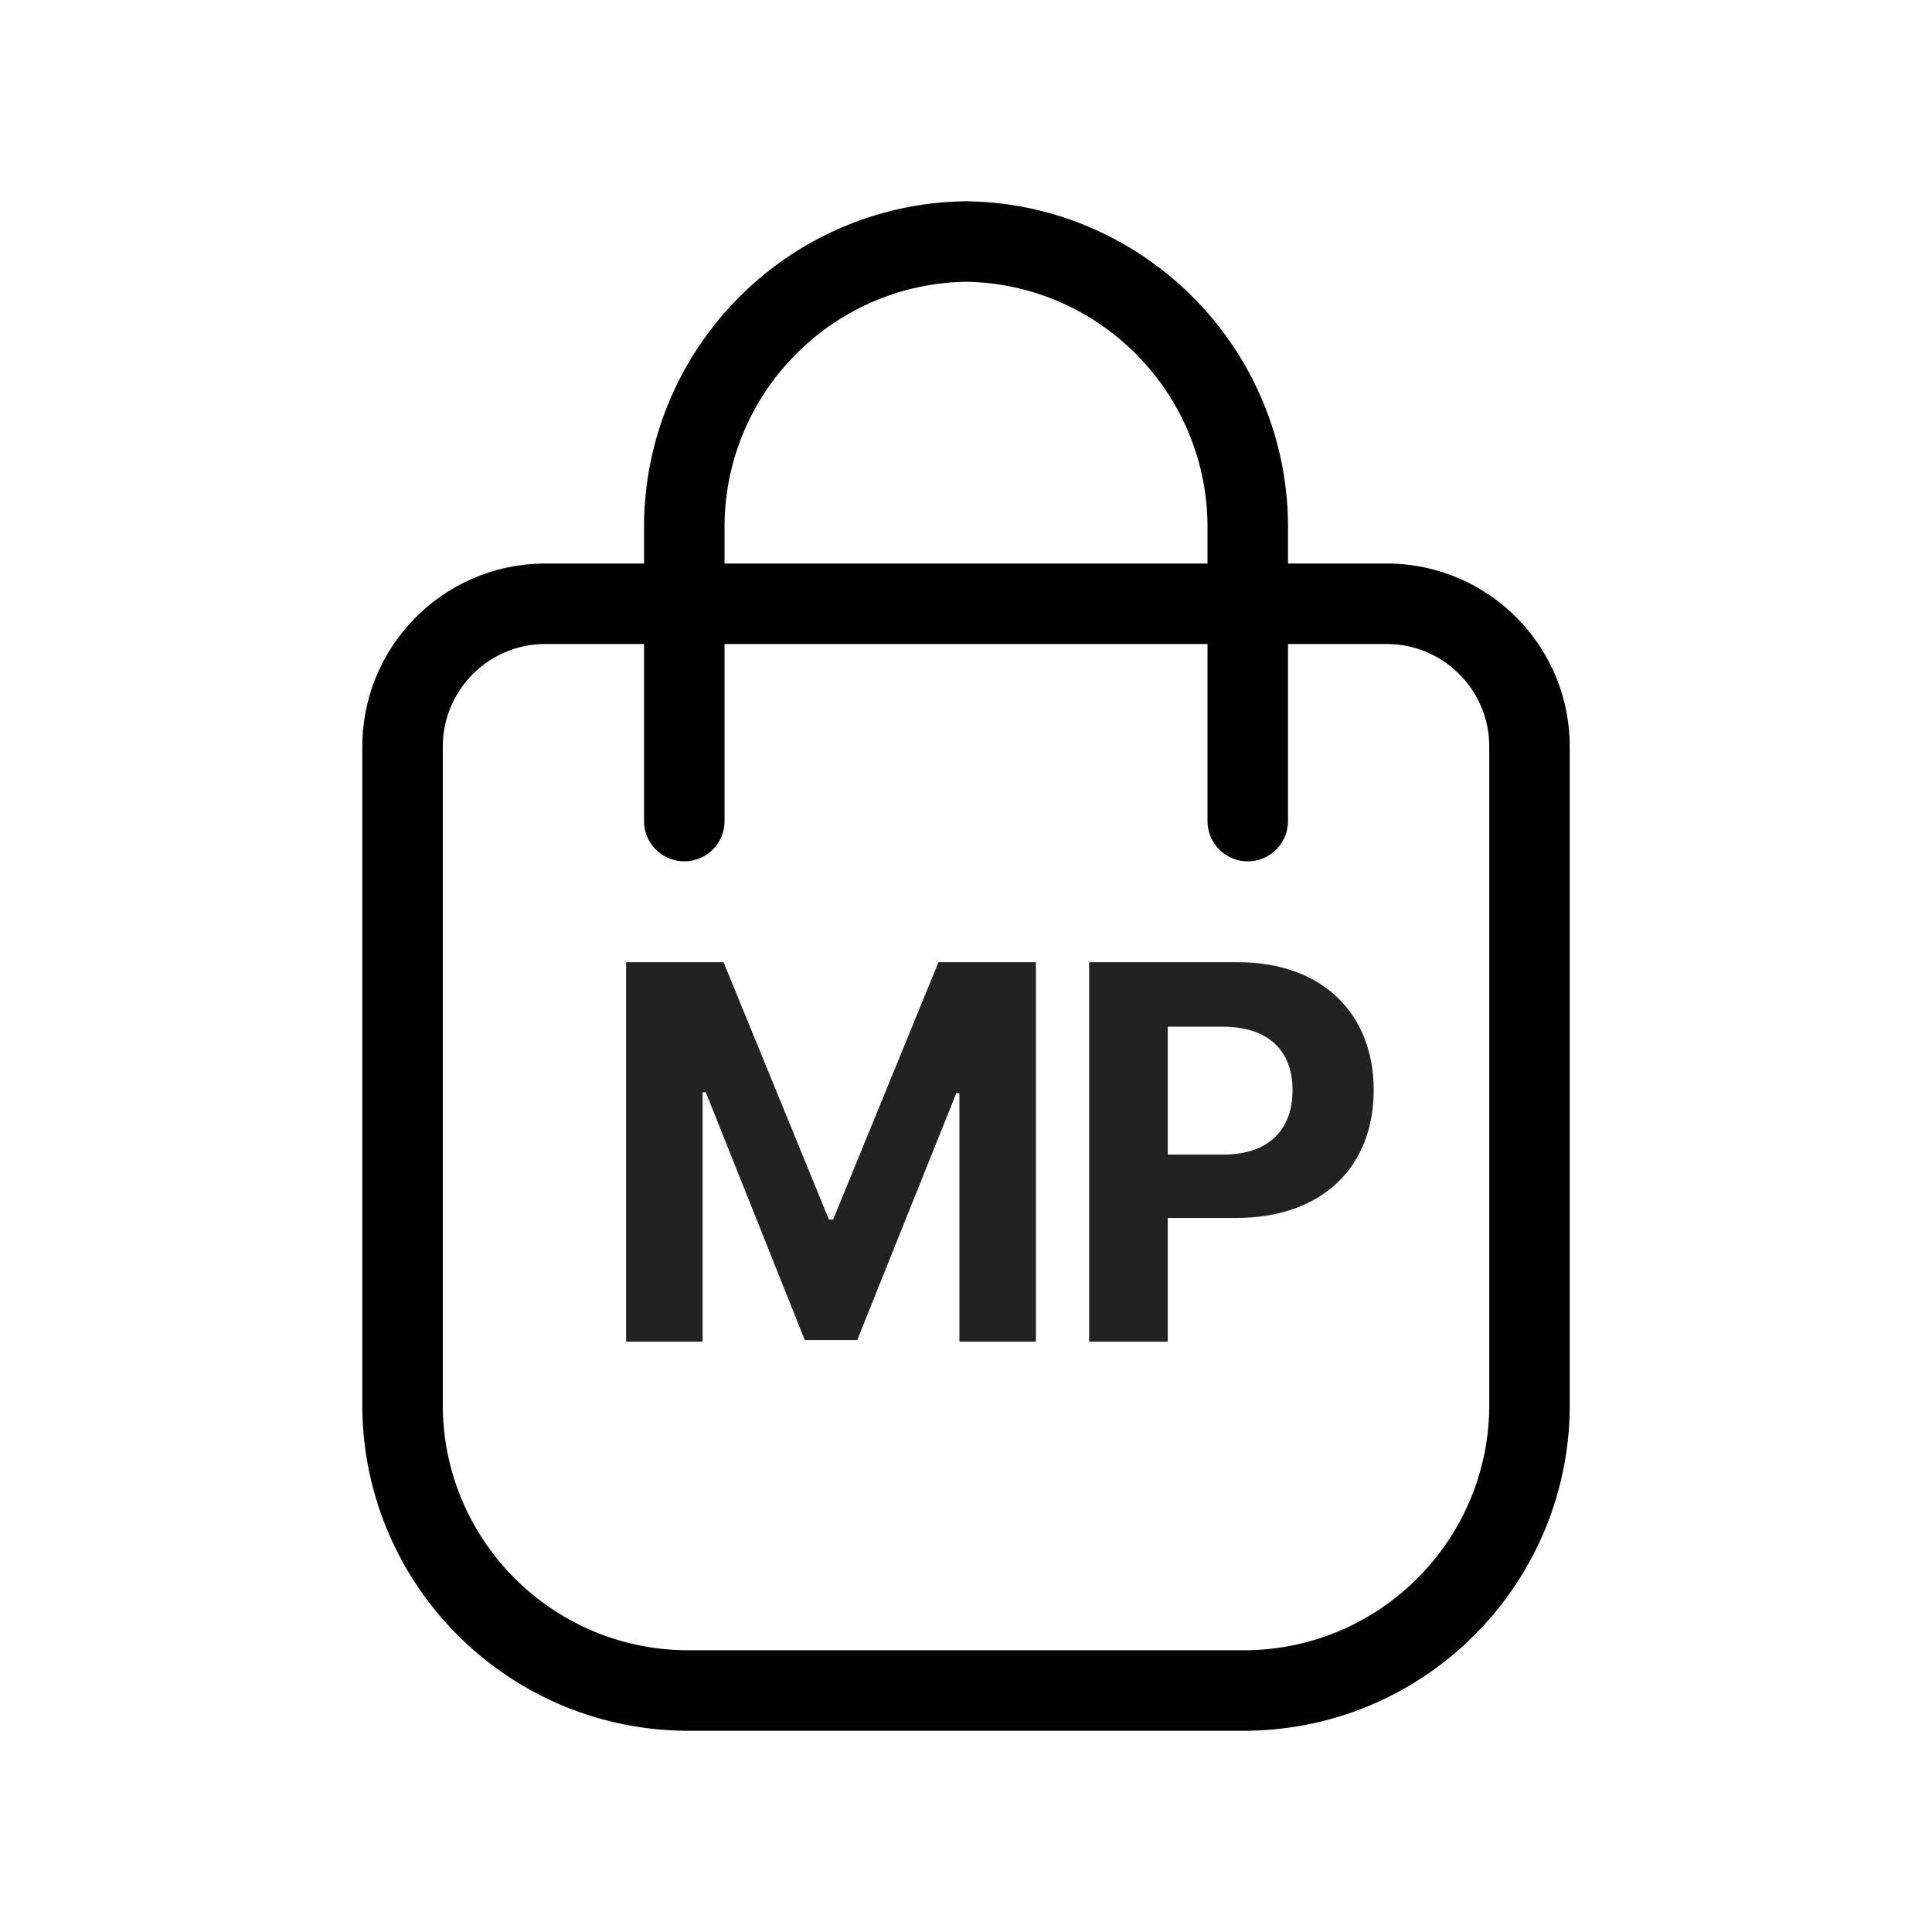 <svg width="36" height="36" viewBox="0 0 36 36" fill="none" xmlns="http://www.w3.org/2000/svg">
<path fill-rule="evenodd" clip-rule="evenodd" d="M7.501 13.95C7.481 12.48 8.655 11.271 10.126 11.25H25.875C27.346 11.271 28.521 12.48 28.5 13.95V26.1C28.541 29.041 26.191 31.458 23.25 31.5H12.751C9.81 31.458 7.46 29.041 7.501 26.1V13.95Z" stroke="black" stroke-width="1.5" stroke-linecap="round" stroke-linejoin="round"/>
<path d="M23.25 15.3V9.9C23.291 6.959 20.941 4.542 18 4.5C15.06 4.542 12.71 6.959 12.751 9.9V15.3" stroke="black" stroke-width="1.5" stroke-linecap="round" stroke-linejoin="round"/>
<path d="M11.666 17.93V25H13.092V20.352H13.151L14.996 24.971H15.973L17.819 20.371H17.877V25H19.303V17.93H17.487L15.524 22.725H15.446L13.483 17.93H11.666ZM20.294 25H21.759V22.695H23.029C24.66 22.695 25.597 21.724 25.597 20.312C25.597 18.921 24.674 17.93 23.068 17.93H20.294V25ZM21.759 21.514V19.131H22.794C23.664 19.136 24.088 19.609 24.084 20.312C24.088 21.025 23.664 21.514 22.794 21.514H21.759Z" fill="#222222"/>
</svg>
